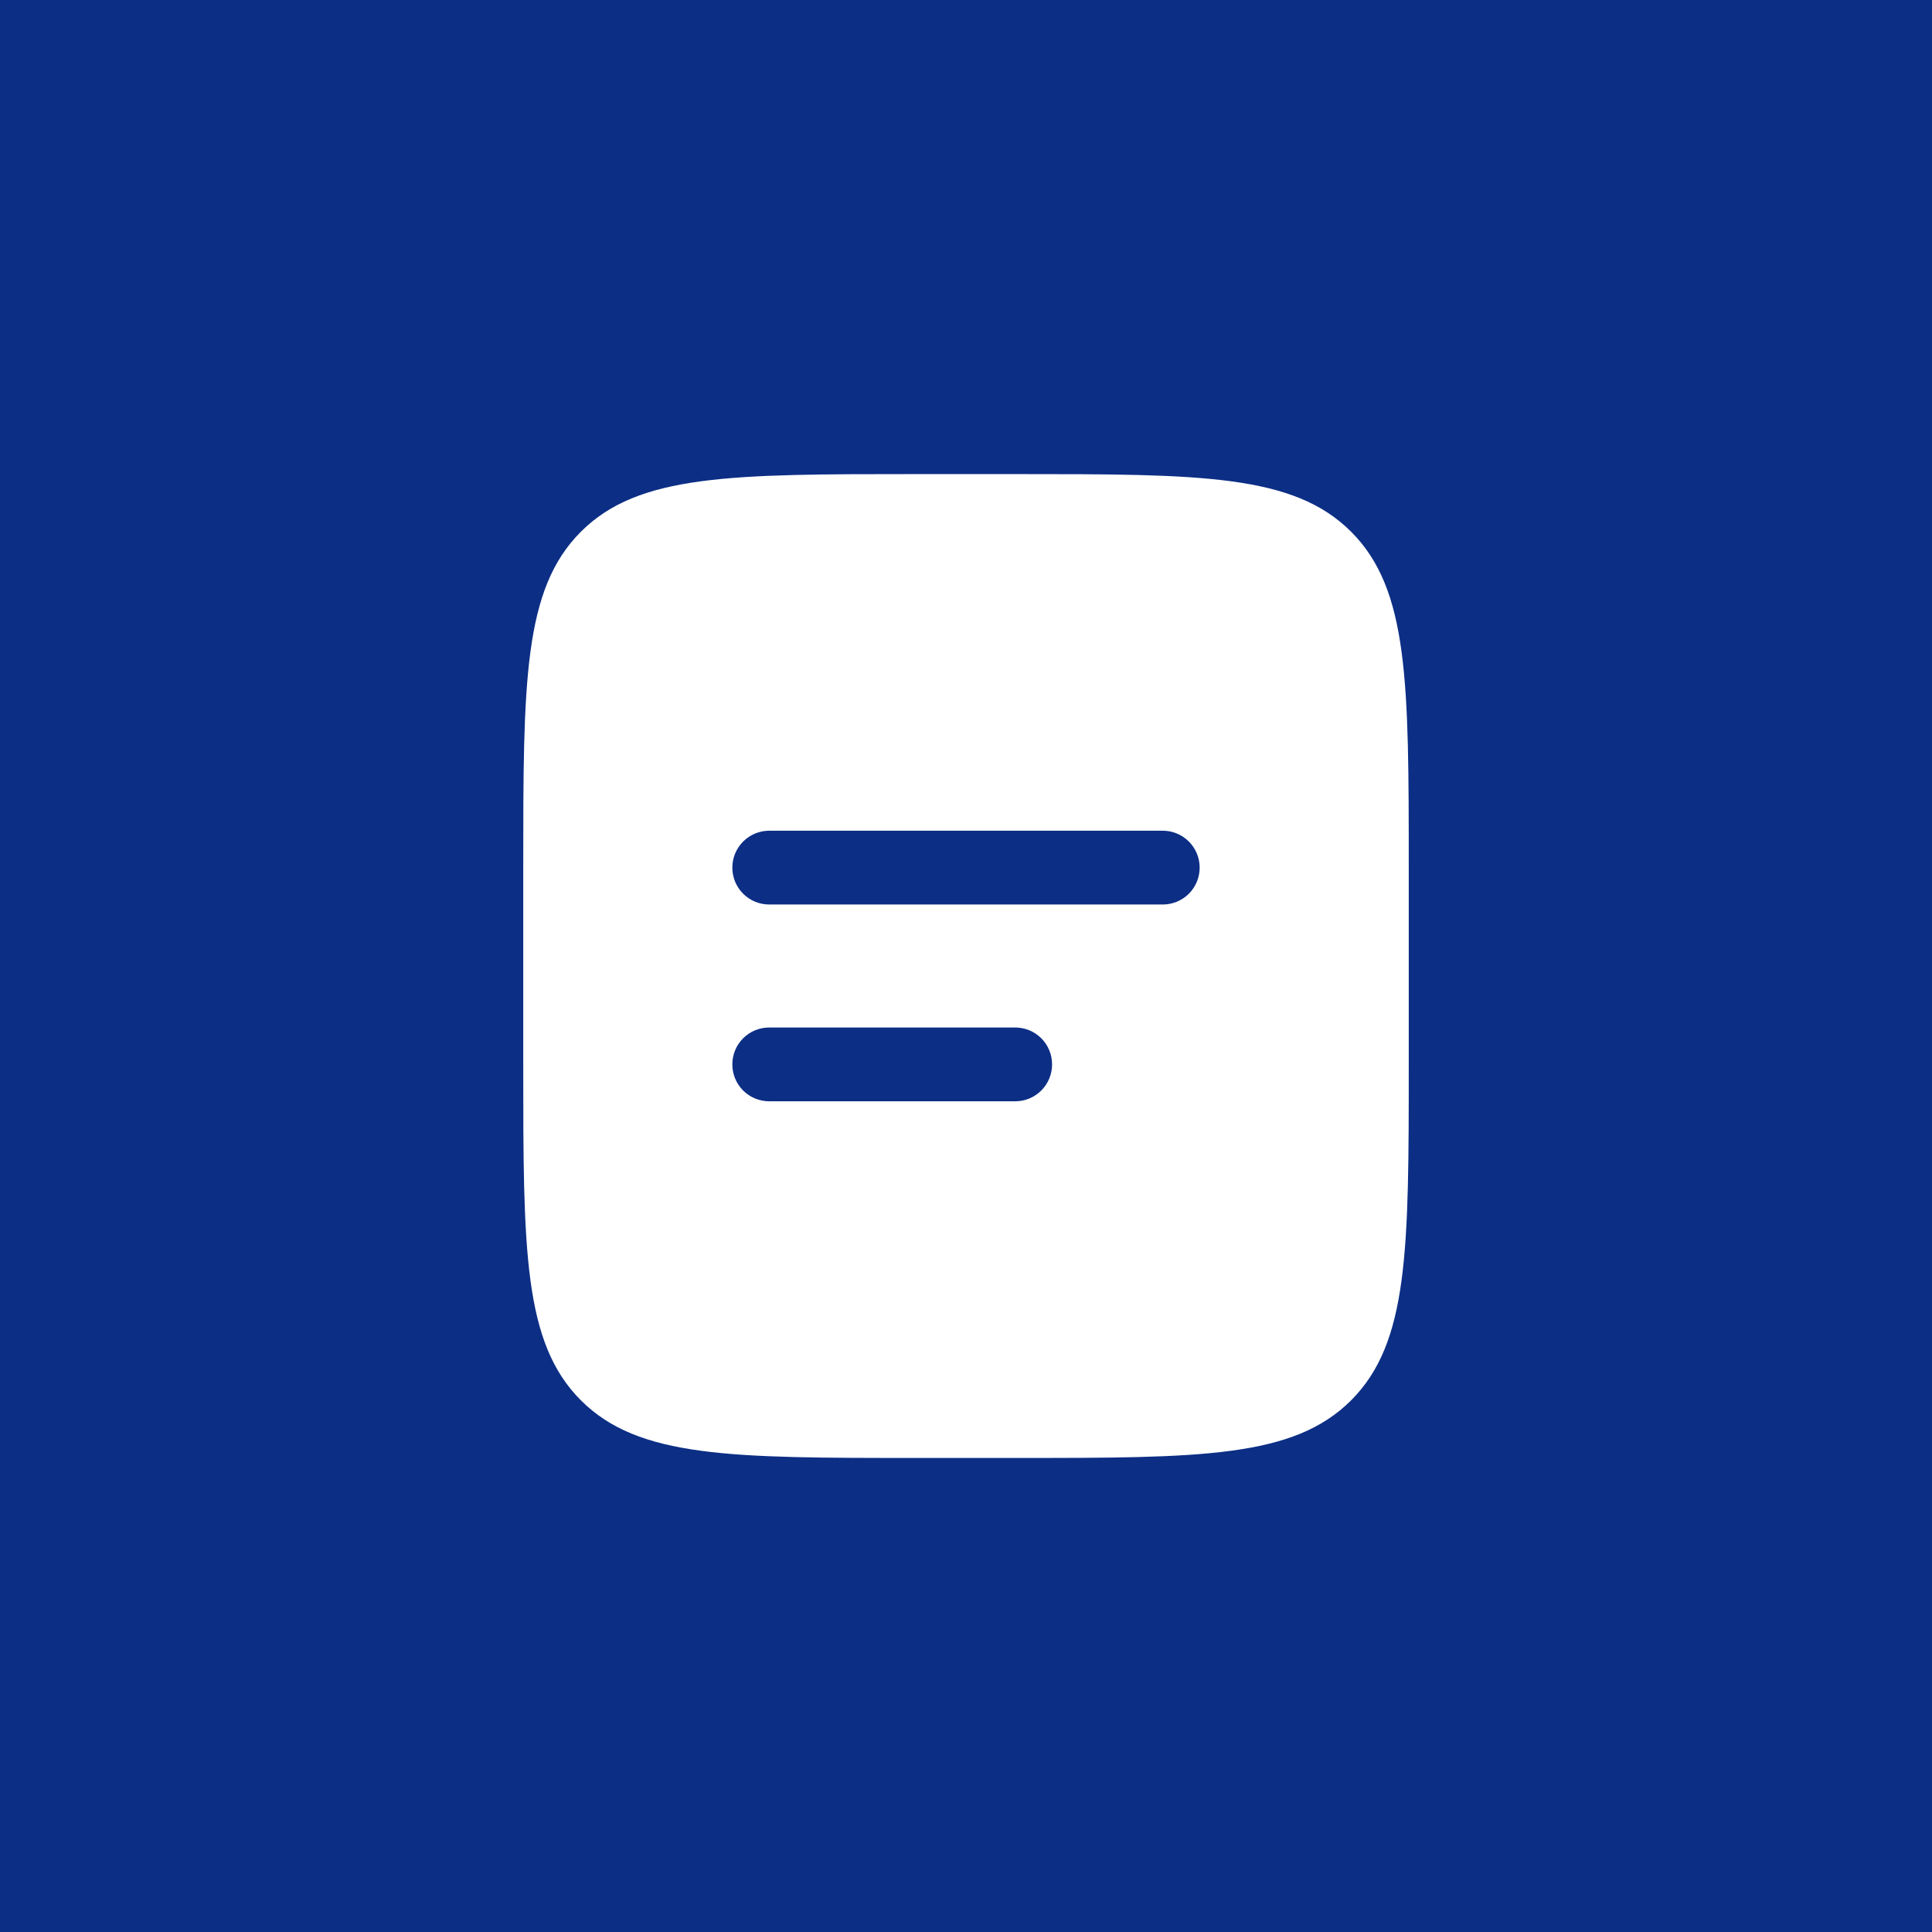 <svg width="36" height="36" viewBox="0 0 36 36" fill="none" xmlns="http://www.w3.org/2000/svg">
<rect width="36" height="36" fill="#0C2E85"/>
<path fill-rule="evenodd" clip-rule="evenodd" d="M10.824 9.908C9.75 10.981 9.75 12.71 9.75 16.167V19.834C9.75 23.29 9.75 25.019 10.824 26.093C11.898 27.167 13.627 27.167 17.083 27.167H18.917C22.373 27.167 24.102 27.167 25.176 26.093C26.25 25.019 26.25 23.29 26.25 19.834V16.167C26.25 12.71 26.25 10.981 25.176 9.908C24.102 8.834 22.373 8.834 18.917 8.834H17.083C13.627 8.834 11.898 8.834 10.824 9.908ZM14.333 15.479C14.151 15.479 13.976 15.552 13.847 15.681C13.718 15.81 13.646 15.985 13.646 16.167C13.646 16.349 13.718 16.524 13.847 16.653C13.976 16.782 14.151 16.854 14.333 16.854H21.667C21.849 16.854 22.024 16.782 22.153 16.653C22.282 16.524 22.354 16.349 22.354 16.167C22.354 15.985 22.282 15.81 22.153 15.681C22.024 15.552 21.849 15.479 21.667 15.479H14.333ZM14.333 19.146C14.151 19.146 13.976 19.218 13.847 19.347C13.718 19.476 13.646 19.651 13.646 19.834C13.646 20.016 13.718 20.191 13.847 20.32C13.976 20.449 14.151 20.521 14.333 20.521H18.917C19.099 20.521 19.274 20.449 19.403 20.32C19.532 20.191 19.604 20.016 19.604 19.834C19.604 19.651 19.532 19.476 19.403 19.347C19.274 19.218 19.099 19.146 18.917 19.146H14.333Z" fill="white"/>
</svg>
